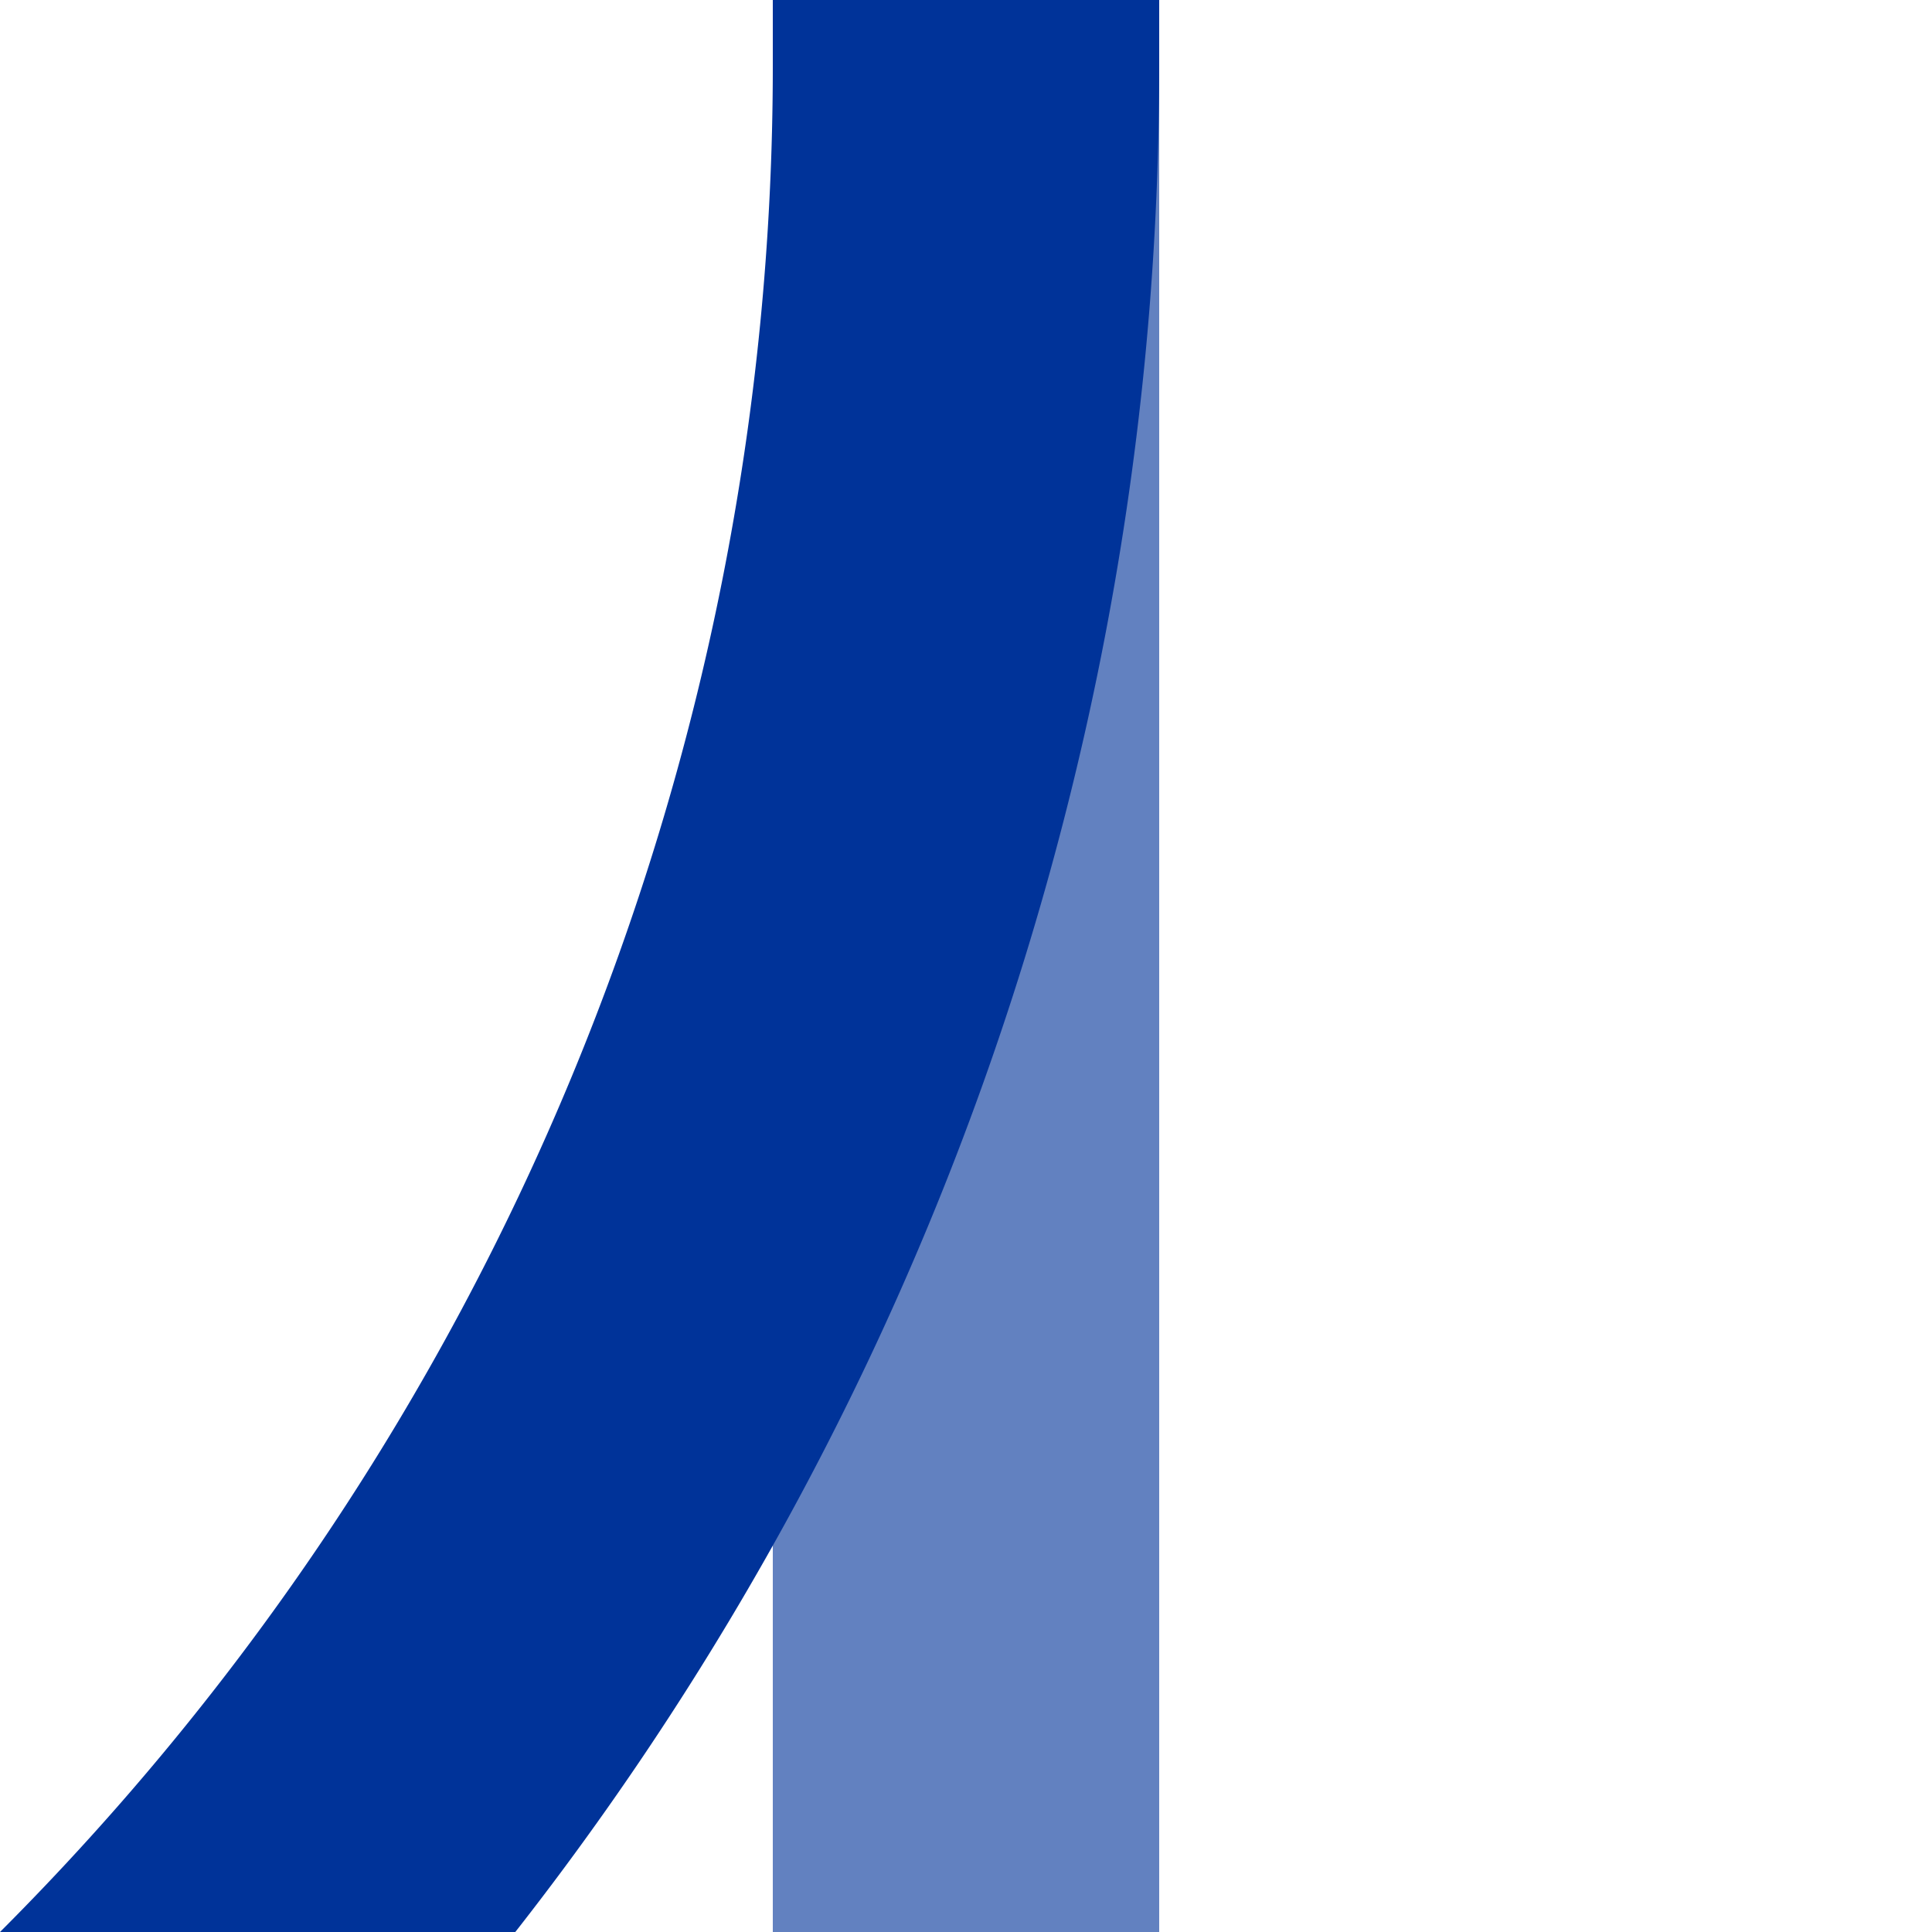<?xml version="1.0" encoding="UTF-8"?>
<svg xmlns="http://www.w3.org/2000/svg" width="500" height="500">
 <title>uxkABZg3</title>
 <g stroke-width="100" fill="none">
  <path stroke="#6281C0" d="M 250,0 V 500"/>
  <path stroke="#003399" d="M -482.84,750 A 732.84,732.84 0 0 0 250,17.16 V 0"/>
 </g>
</svg>